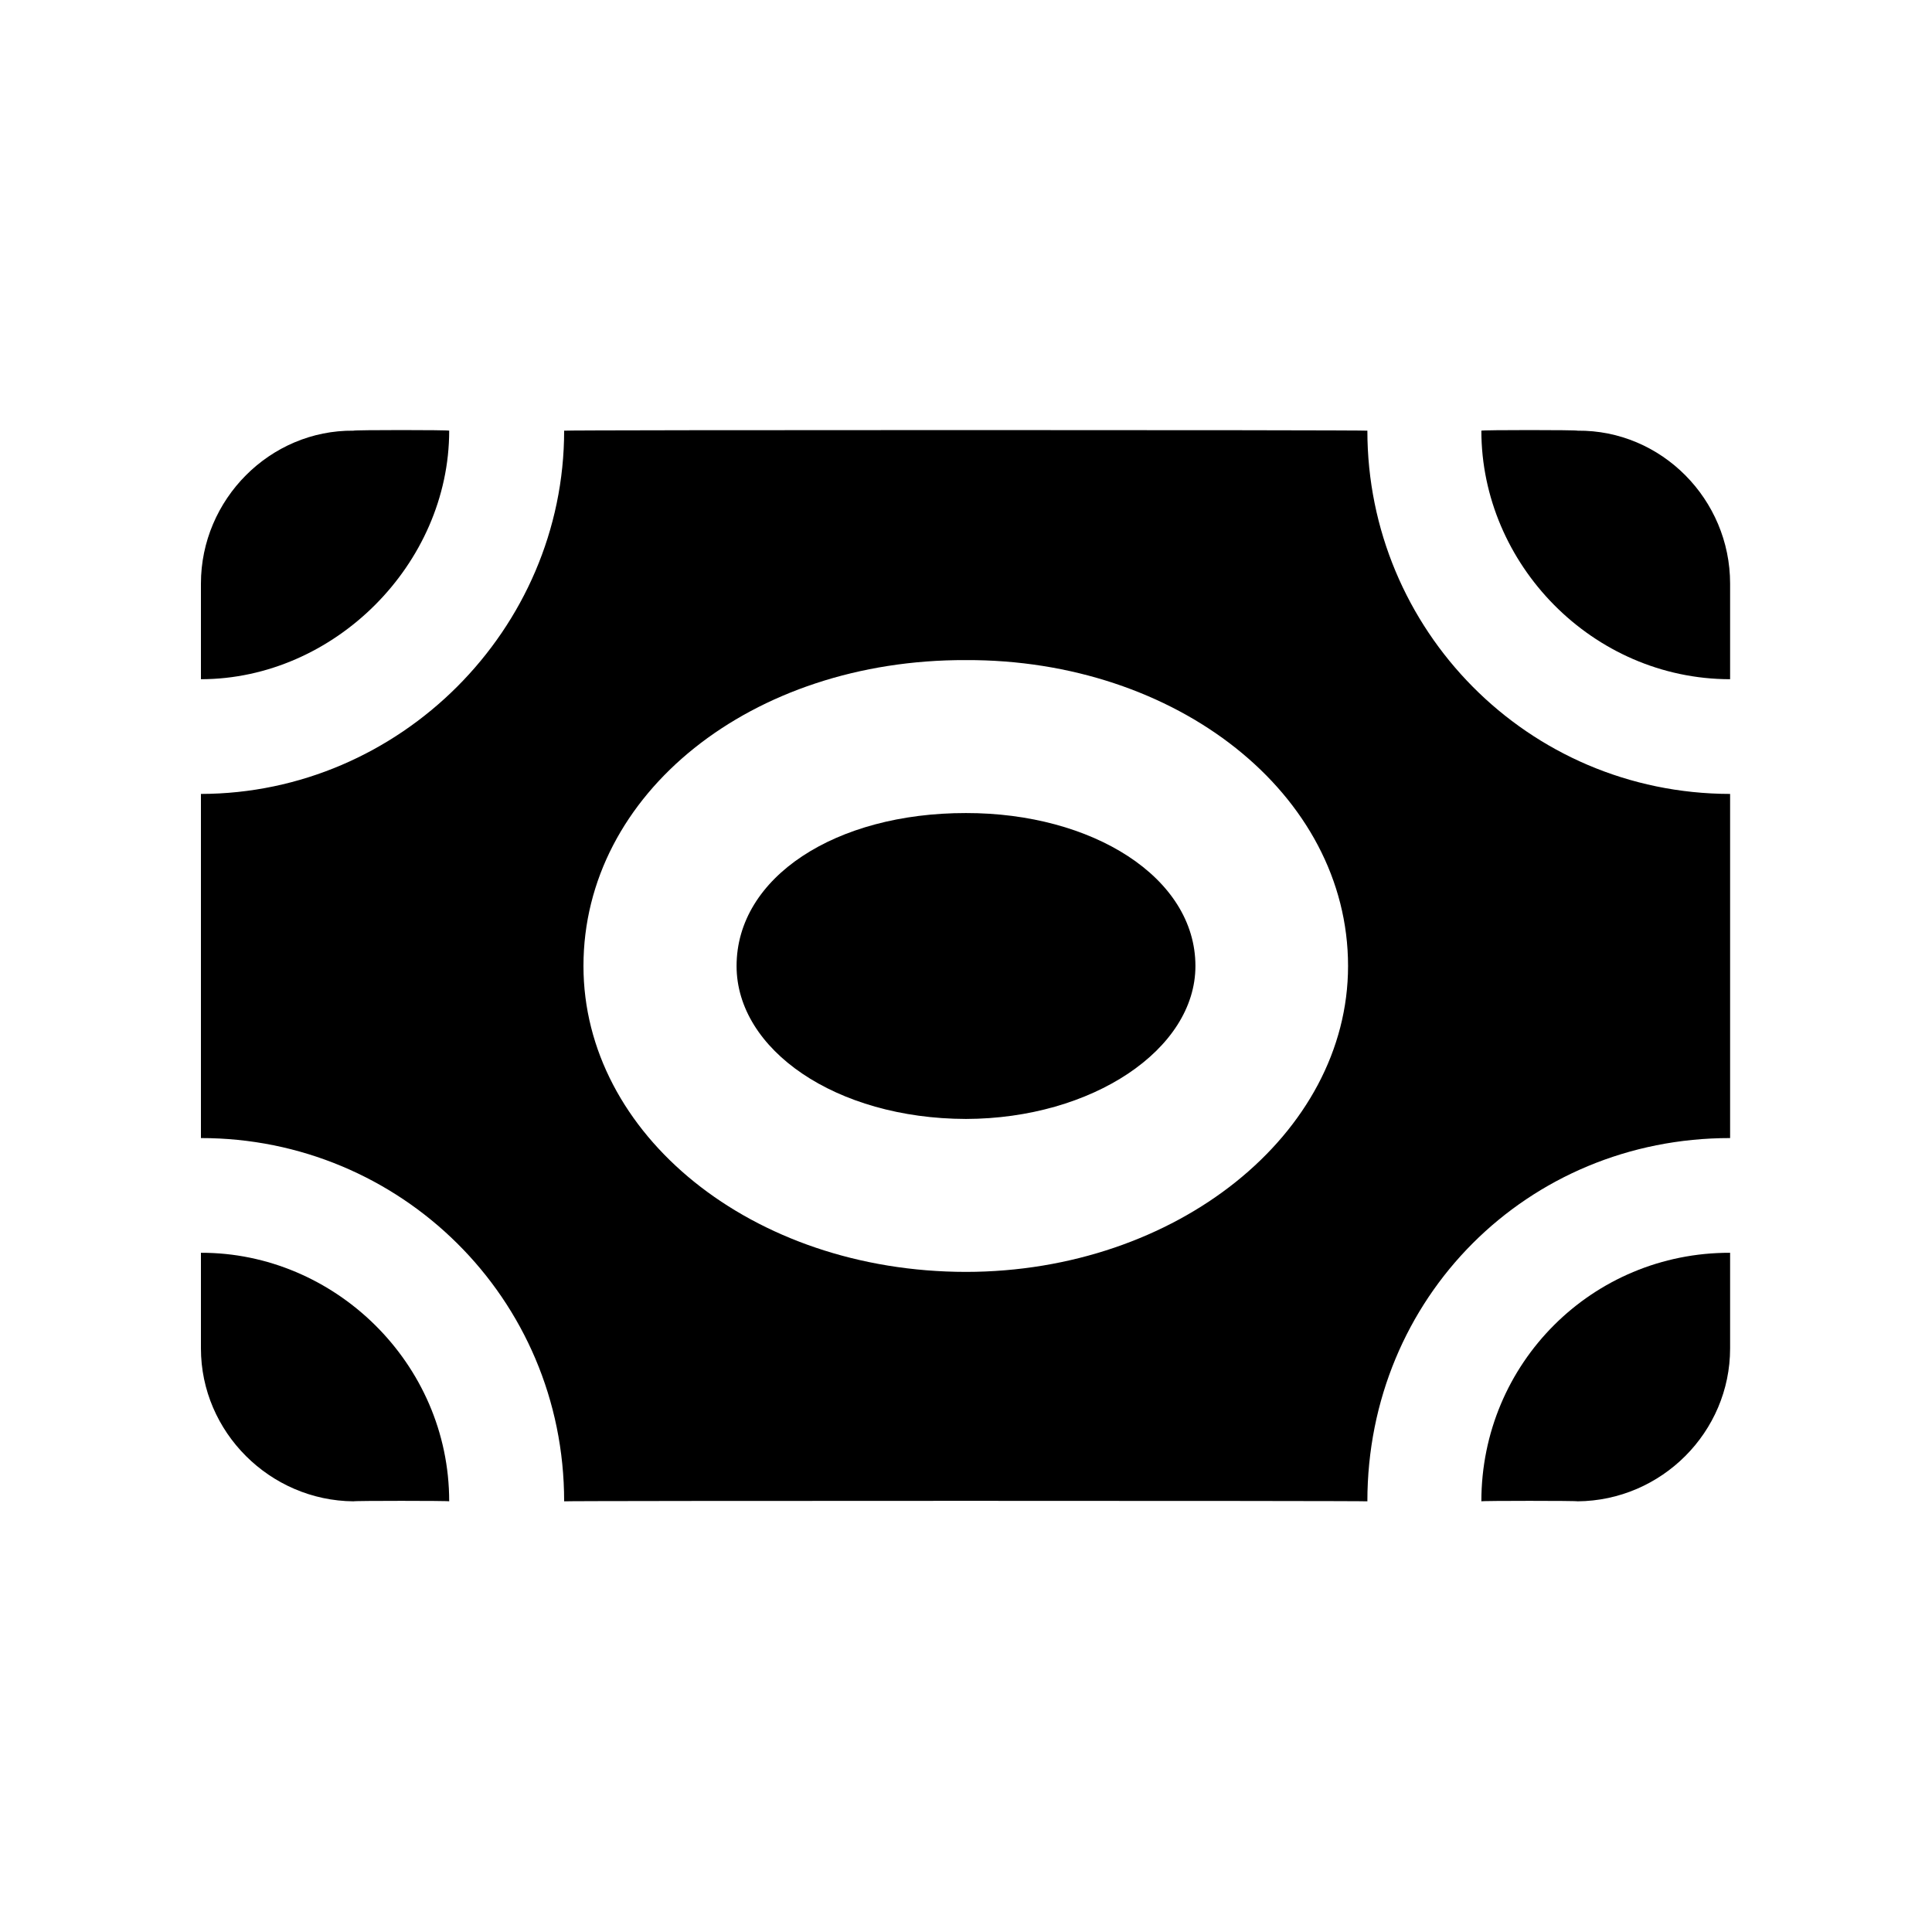 <svg xmlns="http://www.w3.org/2000/svg" version="1.1" xmlns:xlink="http://www.w3.org/1999/xlink" width="100%" height="100%" id="svgWorkerArea" viewBox="0 0 400 400" xmlns:artdraw="https://artdraw.muisca.co" style="background: white;"><defs id="defsdoc"><pattern id="patternBool" x="0" y="0" width="10" height="10" patternUnits="userSpaceOnUse" patternTransform="rotate(35)"><circle cx="5" cy="5" r="4" style="stroke: none;fill: #ff000070;"></circle></pattern></defs><g id="fileImp-443622796" class="cosito"><path id="pathImp-194756062" fill="none" class="grouped" d="M10 10C10 10 390 10 390 10 390 10 390 390 390 390 390 390 10 390 10 390 10 390 10 10 10 10"></path><path id="ellipseImp-773543315" class="grouped" d="M152.5 200C152.5 181.6 173 168.3 200 168.333 226.1 168.3 247.5 181.6 247.5 200 247.5 217.3 226.1 231.6 200 231.667 173 231.6 152.5 217.3 152.5 200 152.5 200 152.5 200 152.5 200"></path><path id="pathImp-898468905" class="grouped" d="M306.7 310.833C306.7 310.7 326.6 310.7 326.6 310.833 344 310.7 358.2 296.5 358.2 279.167 358.2 279.1 358.2 259.3 358.2 259.375 329.7 259.3 306.7 282.2 306.7 310.833 306.7 310.7 306.7 310.7 306.7 310.833"></path><path id="pathImp-351267394" class="grouped" d="M93 89.167C93 89 73.2 89 73.2 89.167 55.9 89 41.6 103.4 41.6 120.833 41.6 120.8 41.6 140.6 41.6 140.625 69.2 140.6 93 116.8 93 89.167 93 89 93 89 93 89.167"></path><path id="pathImp-178856202" class="grouped" d="M358.2 140.625C358.2 140.6 358.2 120.8 358.2 120.833 358.2 103.4 344 89 326.6 89.167 326.6 89 306.7 89 306.7 89.167 306.7 116.8 329.7 140.6 358.2 140.625 358.2 140.6 358.2 140.6 358.2 140.625"></path><path id="pathImp-840125159" class="grouped" d="M283.1 89.167C283.1 89 116.8 89 116.8 89.167 116.8 130.3 82.8 164.3 41.6 164.375 41.6 164.3 41.6 235.6 41.6 235.625 82.8 235.6 116.8 268.7 116.8 310.833 116.8 310.7 283.1 310.7 283.1 310.833 283.1 268.7 316.2 235.6 358.2 235.625 358.2 235.6 358.2 164.3 358.2 164.375 316.2 164.3 283.1 130.3 283.1 89.167 283.1 89 283.1 89 283.1 89.167M279.1 200C279.1 234.8 243.5 263.3 200 263.333 155.6 263.3 120.8 234.8 120.8 200 120.8 164.3 155.6 136.5 200 136.667 243.5 136.5 279.1 164.3 279.1 200 279.1 200 279.1 200 279.1 200"></path><path id="pathImp-104905351" class="grouped" d="M41.6 259.375C41.6 259.3 41.6 279.1 41.6 279.167 41.6 296.5 55.9 310.7 73.2 310.833 73.2 310.7 93 310.7 93 310.833 93 282.2 69.2 259.3 41.6 259.375 41.6 259.3 41.6 259.3 41.6 259.375"></path></g></svg>